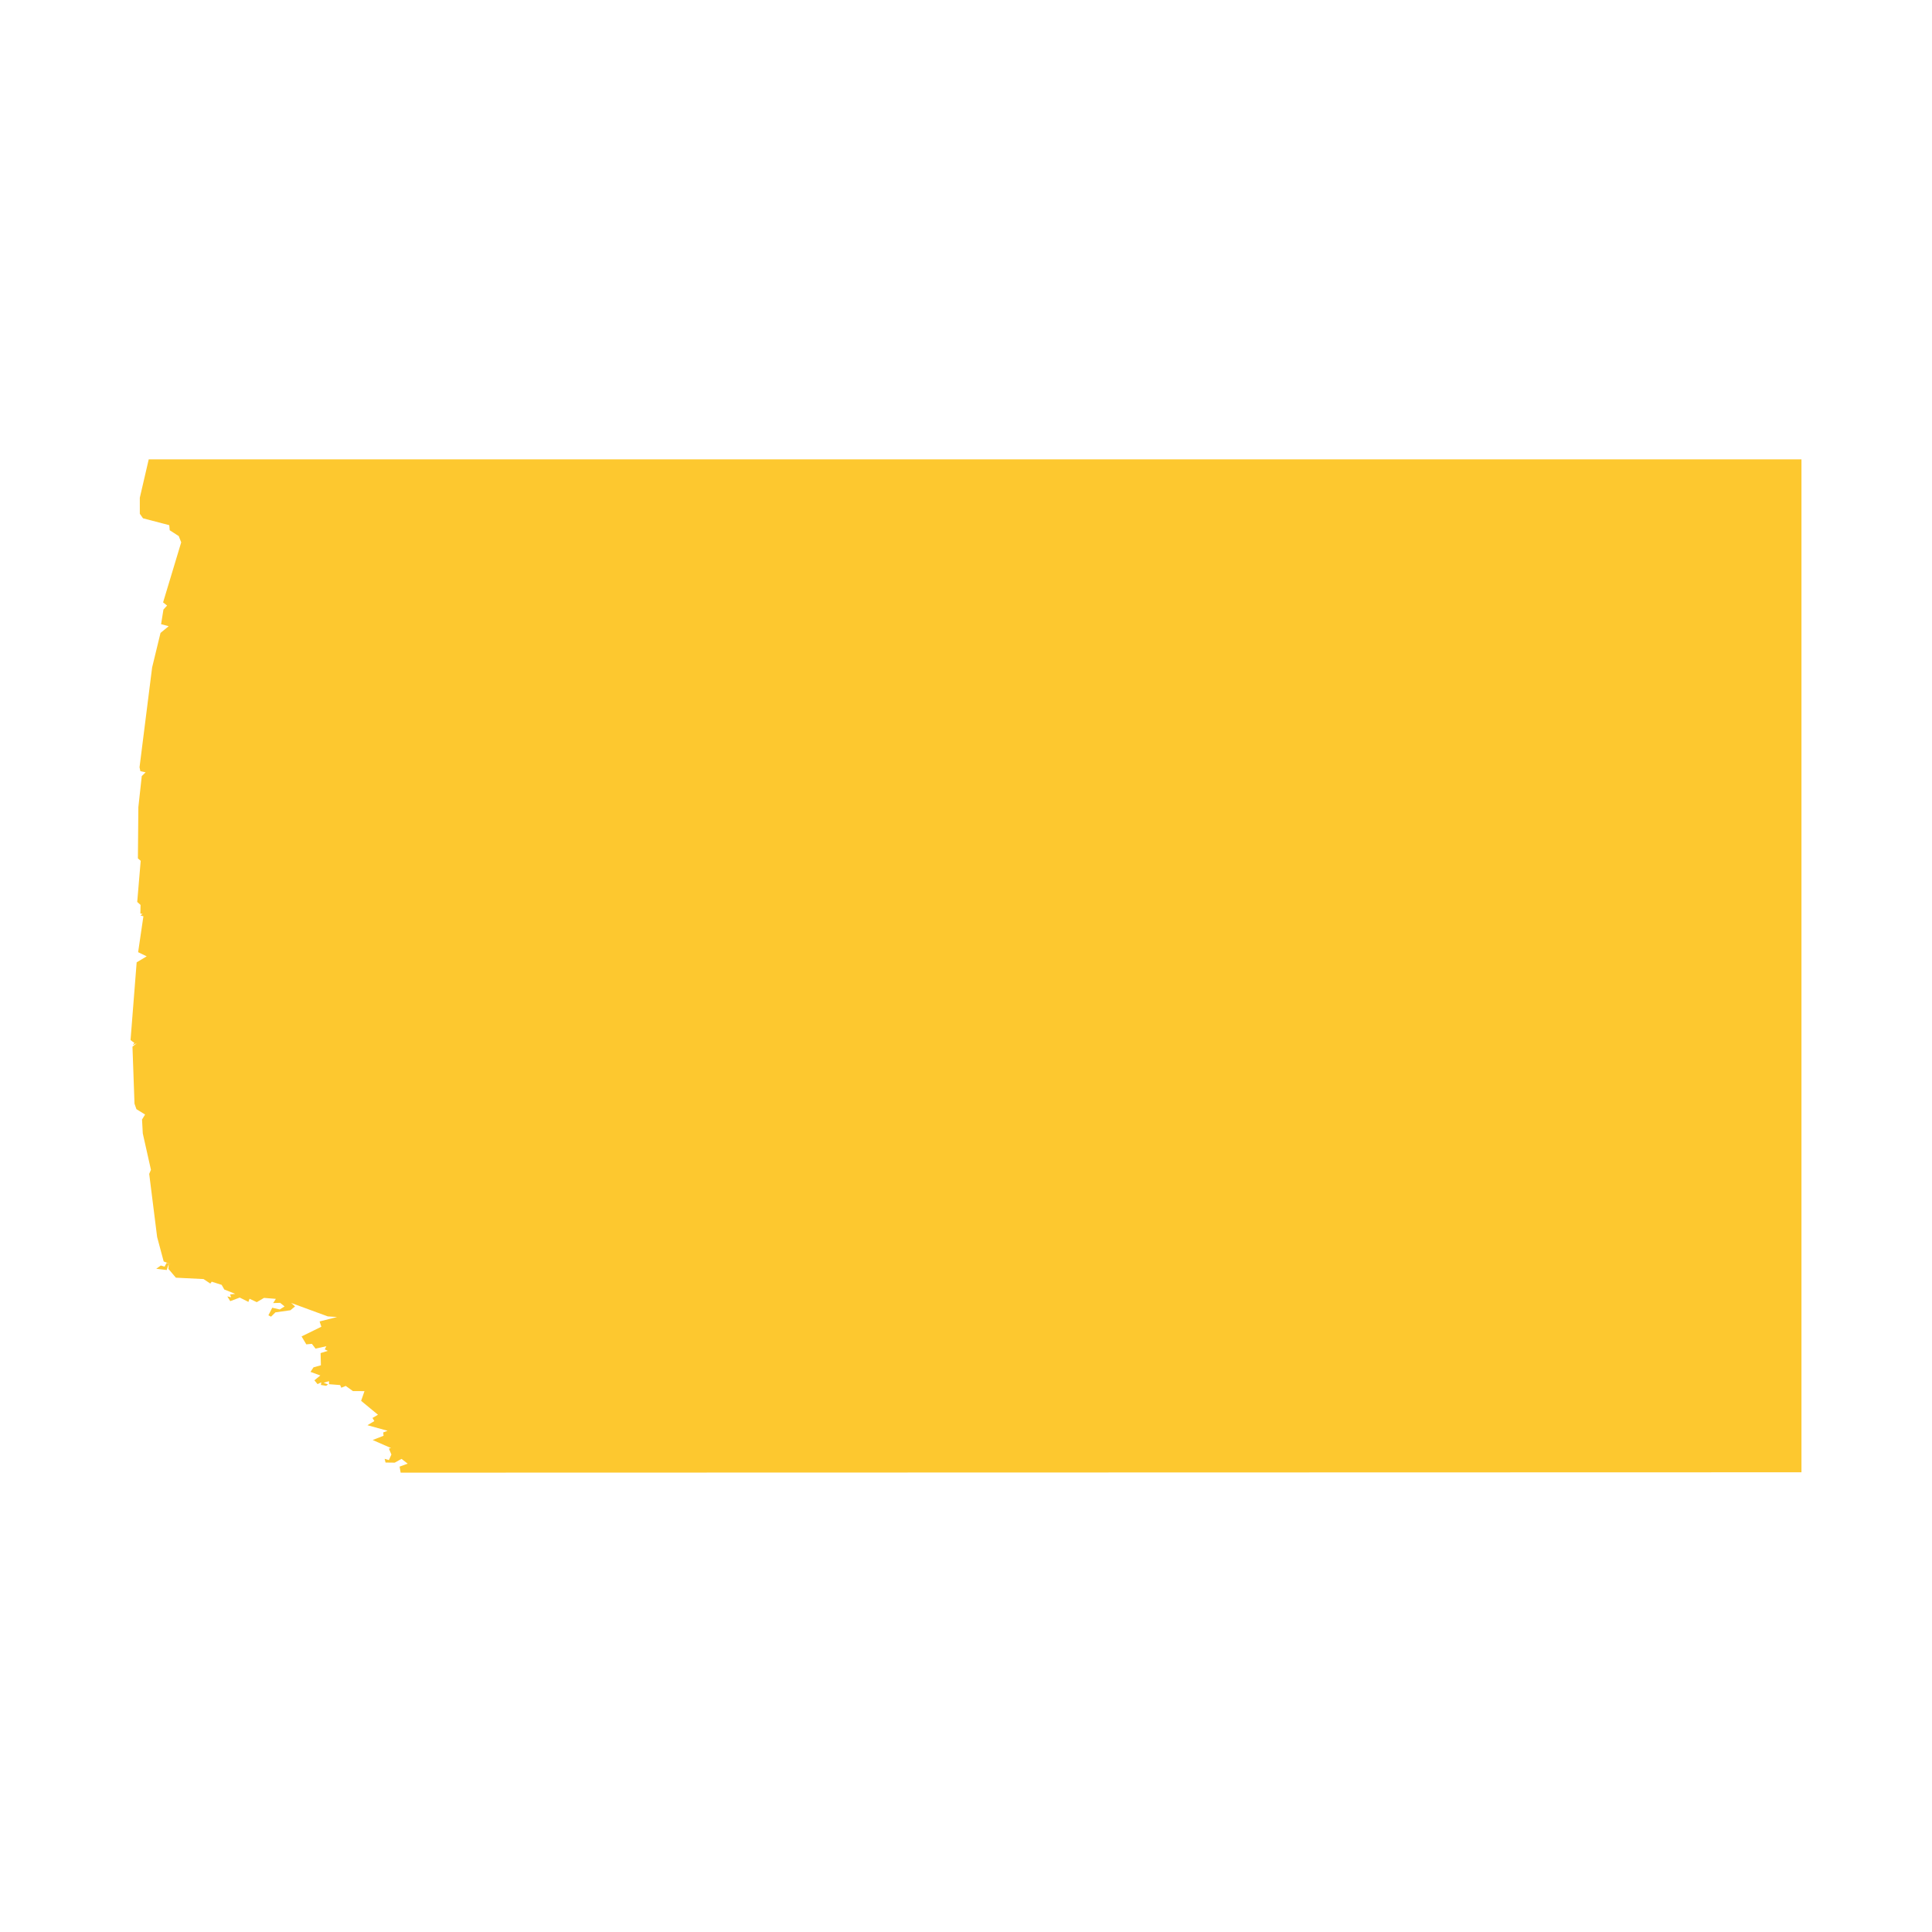 <svg xmlns="http://www.w3.org/2000/svg" fill="#fdc82f80" width="256" height="256" viewBox="-20 -20 296 195.246"><path d="M256,0 256,155.191 41.383,155.246 41.221,154.324 42.46,153.866 41.519,153.136 40.475,153.715 39.07,153.697 38.929,153.128 39.581,153.322 39.965,152.469 39.581,151.561 39.902,151.475 37.097,150.247 38.764,149.595 38.711,149.087 39.383,148.83 36.295,147.977 37.354,147.343 37.07,146.868 37.907,146.374 35.328,144.244 35.841,142.758 34.066,142.747 32.971,141.959 32.29,142.239 32.113,141.828 30.415,141.694 30.407,141.232 29.589,141.475 30.259,141.738 29.969,141.939 29.167,141.814 29.222,141.407 28.651,141.685 28.169,141.098 29.079,140.359 27.572,139.809 28.031,139.114 29.165,138.795 29.118,136.929 30.218,136.587 29.759,136.354 30.005,135.875 28.343,136.242 27.782,135.511 26.928,135.591 26.205,134.375 29.235,132.889 28.966,132.081 31.643,131.4 30.212,131.306 24.611,129.248 25.206,129.774 24.49,130.367 22.198,130.687 21.522,131.349 21.122,131.14 21.713,129.979 22.857,130.244 23.602,129.782 22.917,129.231 21.85,129.267 22.264,128.621 20.45,128.473 19.341,129.125 18.23,128.605 18.059,129.085 16.729,128.423 15.276,128.972 14.828,128.245 15.409,128.375 15.247,127.94 16.036,127.856 14.368,127.19 13.96,126.476 12.439,125.991 12.22,126.276 11.188,125.588 6.947,125.377 5.814,124.04 5.84,123.28 5.542,124.202 3.942,124.008 4.637,123.512 5.216,123.682 5.53,123.111 6.165,123.313 5.079,122.891 4.074,119.147 2.859,109.471 3.127,108.851 1.876,103.275 1.761,101.143 2.23,100.38 0.9,99.558 0.606,98.714 0.296,89.98 0.96,89.436 0.32,89.751 0.59,89.415 0,88.971 0.938,77.06 2.476,76.143 1.162,75.506 1.972,70.004 1.518,69.874 1.842,69.65 1.507,69.581 1.534,68.268 1.023,67.805 1.556,61.506 1.128,61.133 1.197,53.301 1.721,48.522 2.313,47.947 1.508,47.776 1.377,47.178 3.306,31.886 4.592,26.591 5.842,25.565 4.68,25.253 5.041,23.011 5.599,22.398 4.986,21.914 7.763,12.713 7.385,11.755 6.002,10.862 5.933,10.085 1.91,9.031 1.422,8.339 1.419,5.887 2.787,0 256,0Z"/></svg>